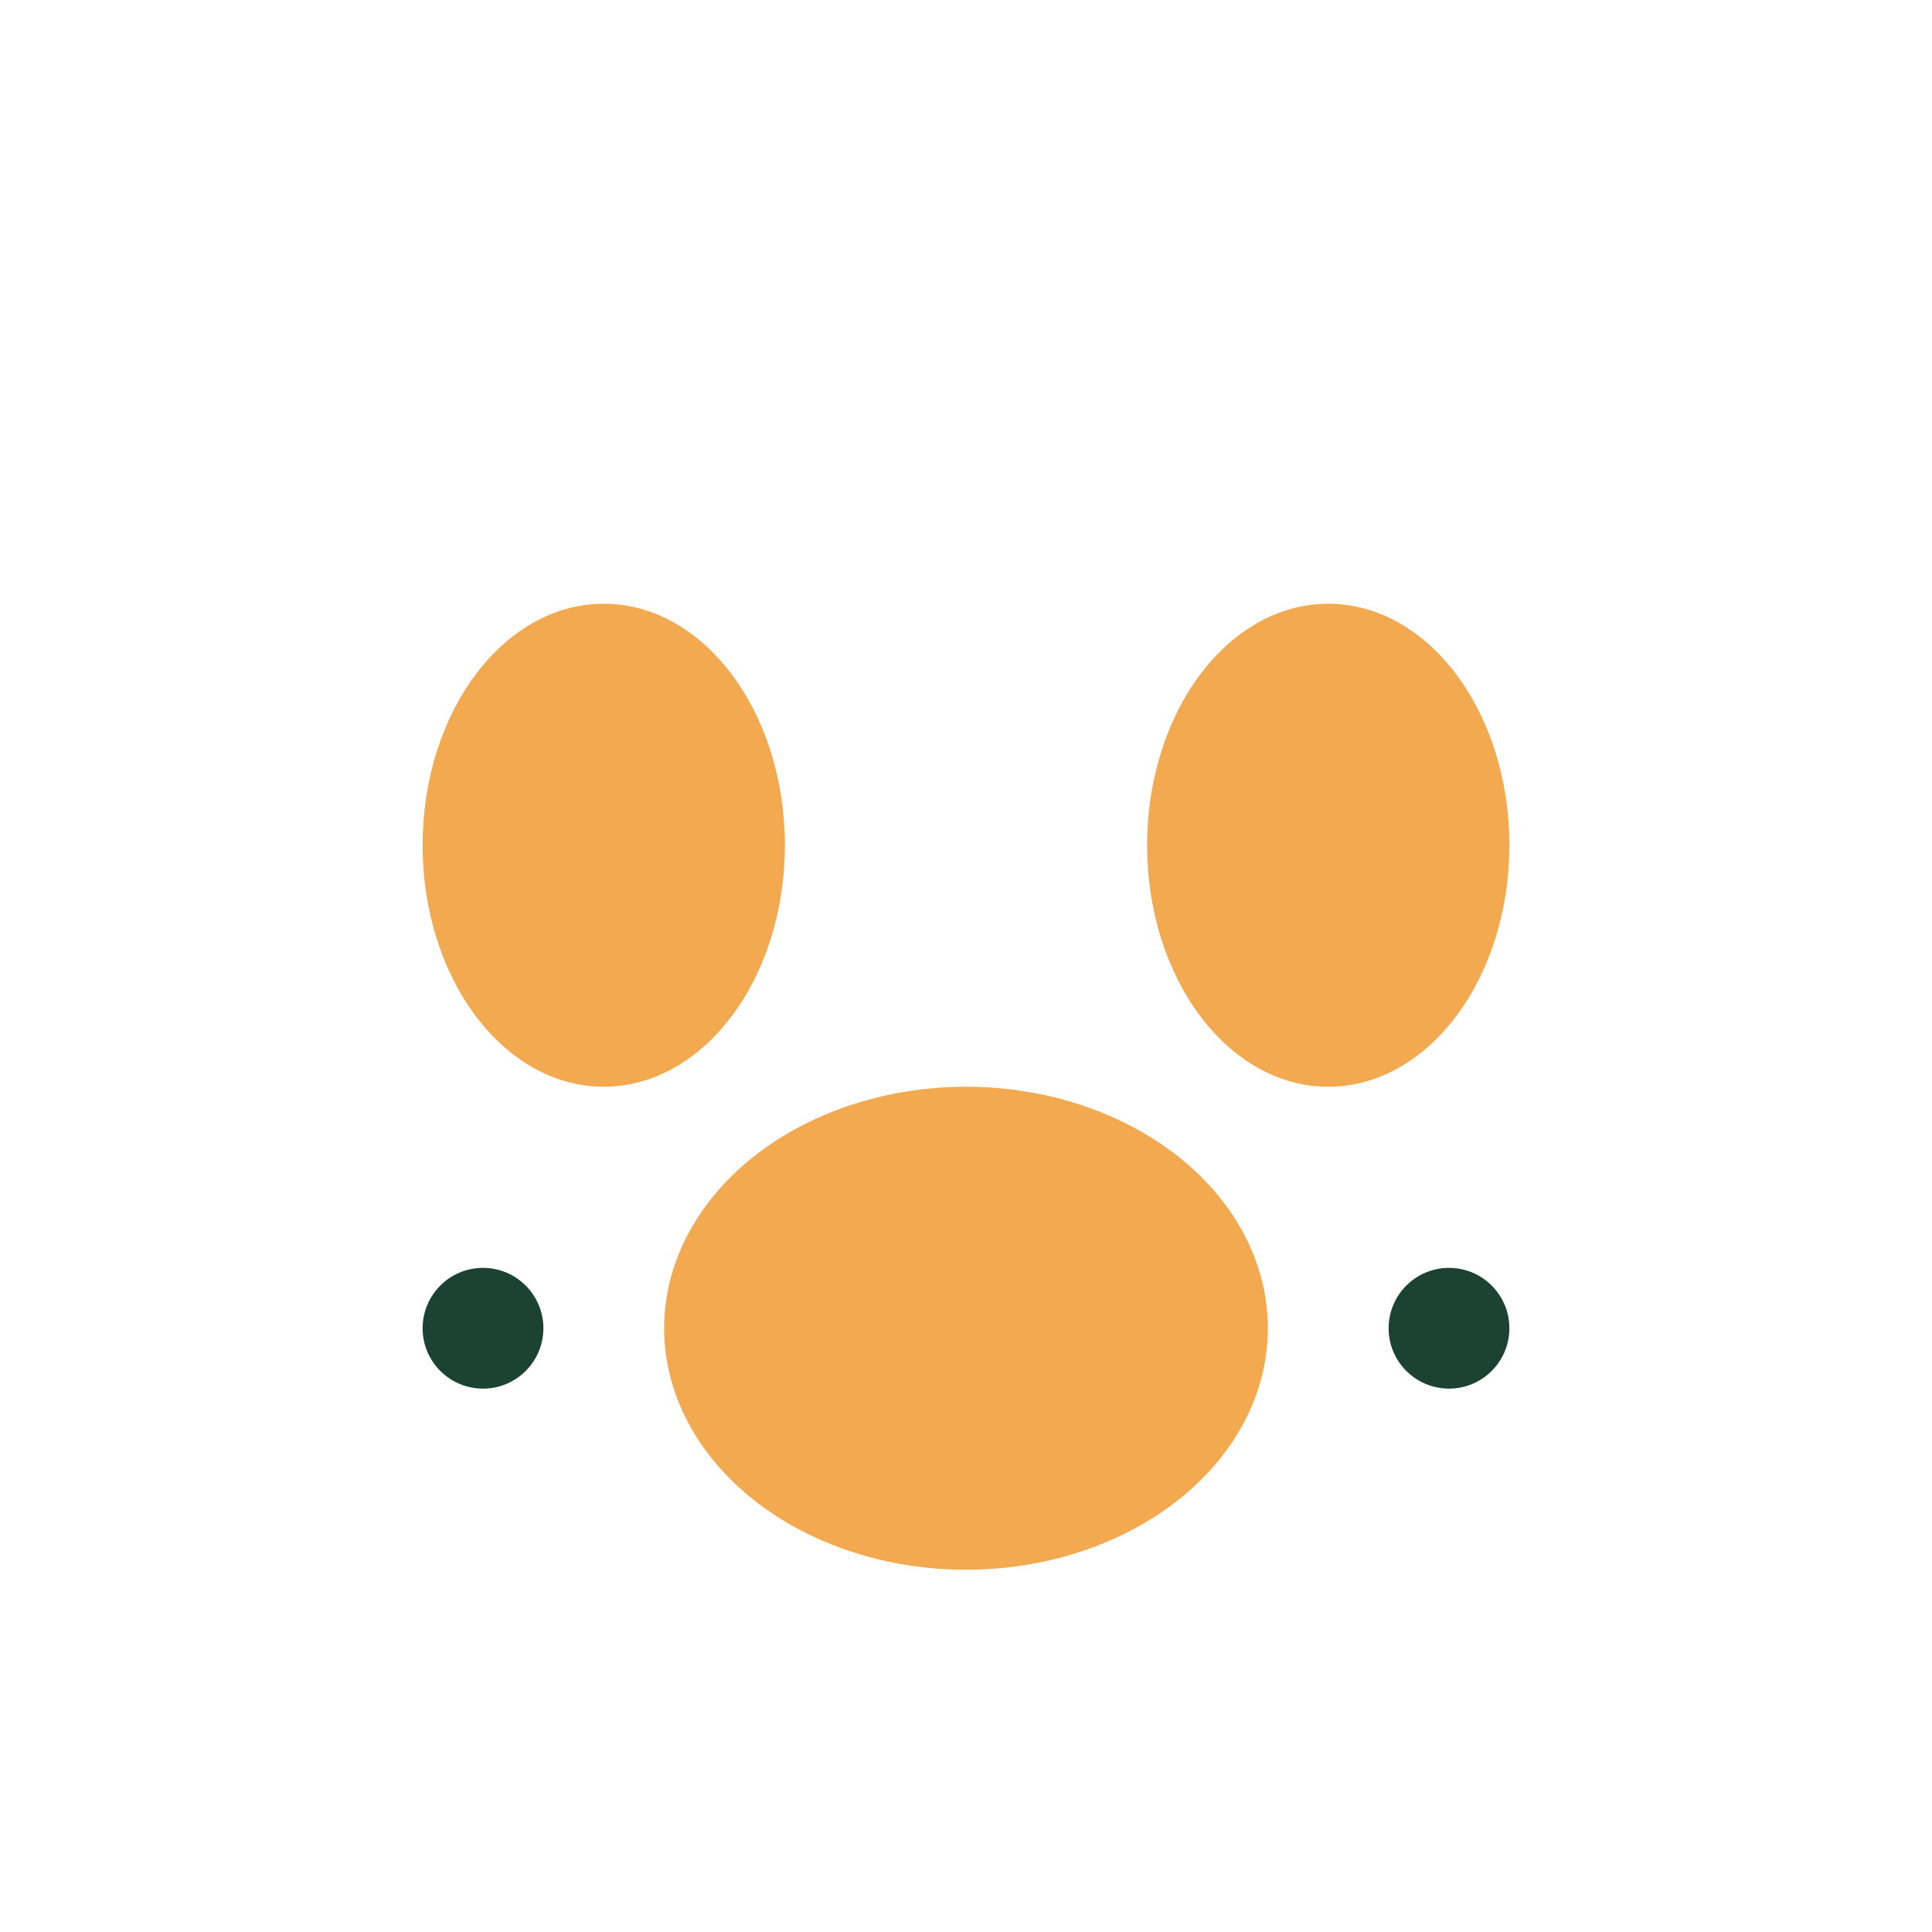 <?xml version="1.0" encoding="UTF-8"?>
<svg xmlns="http://www.w3.org/2000/svg" width="32" height="32" viewBox="0 0 32 32"><ellipse cx="10" cy="14" rx="3" ry="4" fill="#F2A950"/><ellipse cx="22" cy="14" rx="3" ry="4" fill="#F2A950"/><ellipse cx="16" cy="22" rx="5" ry="4" fill="#F2A950"/><circle cx="8" cy="22" r="1" fill="#1C4234"/><circle cx="24" cy="22" r="1" fill="#1C4234"/></svg>